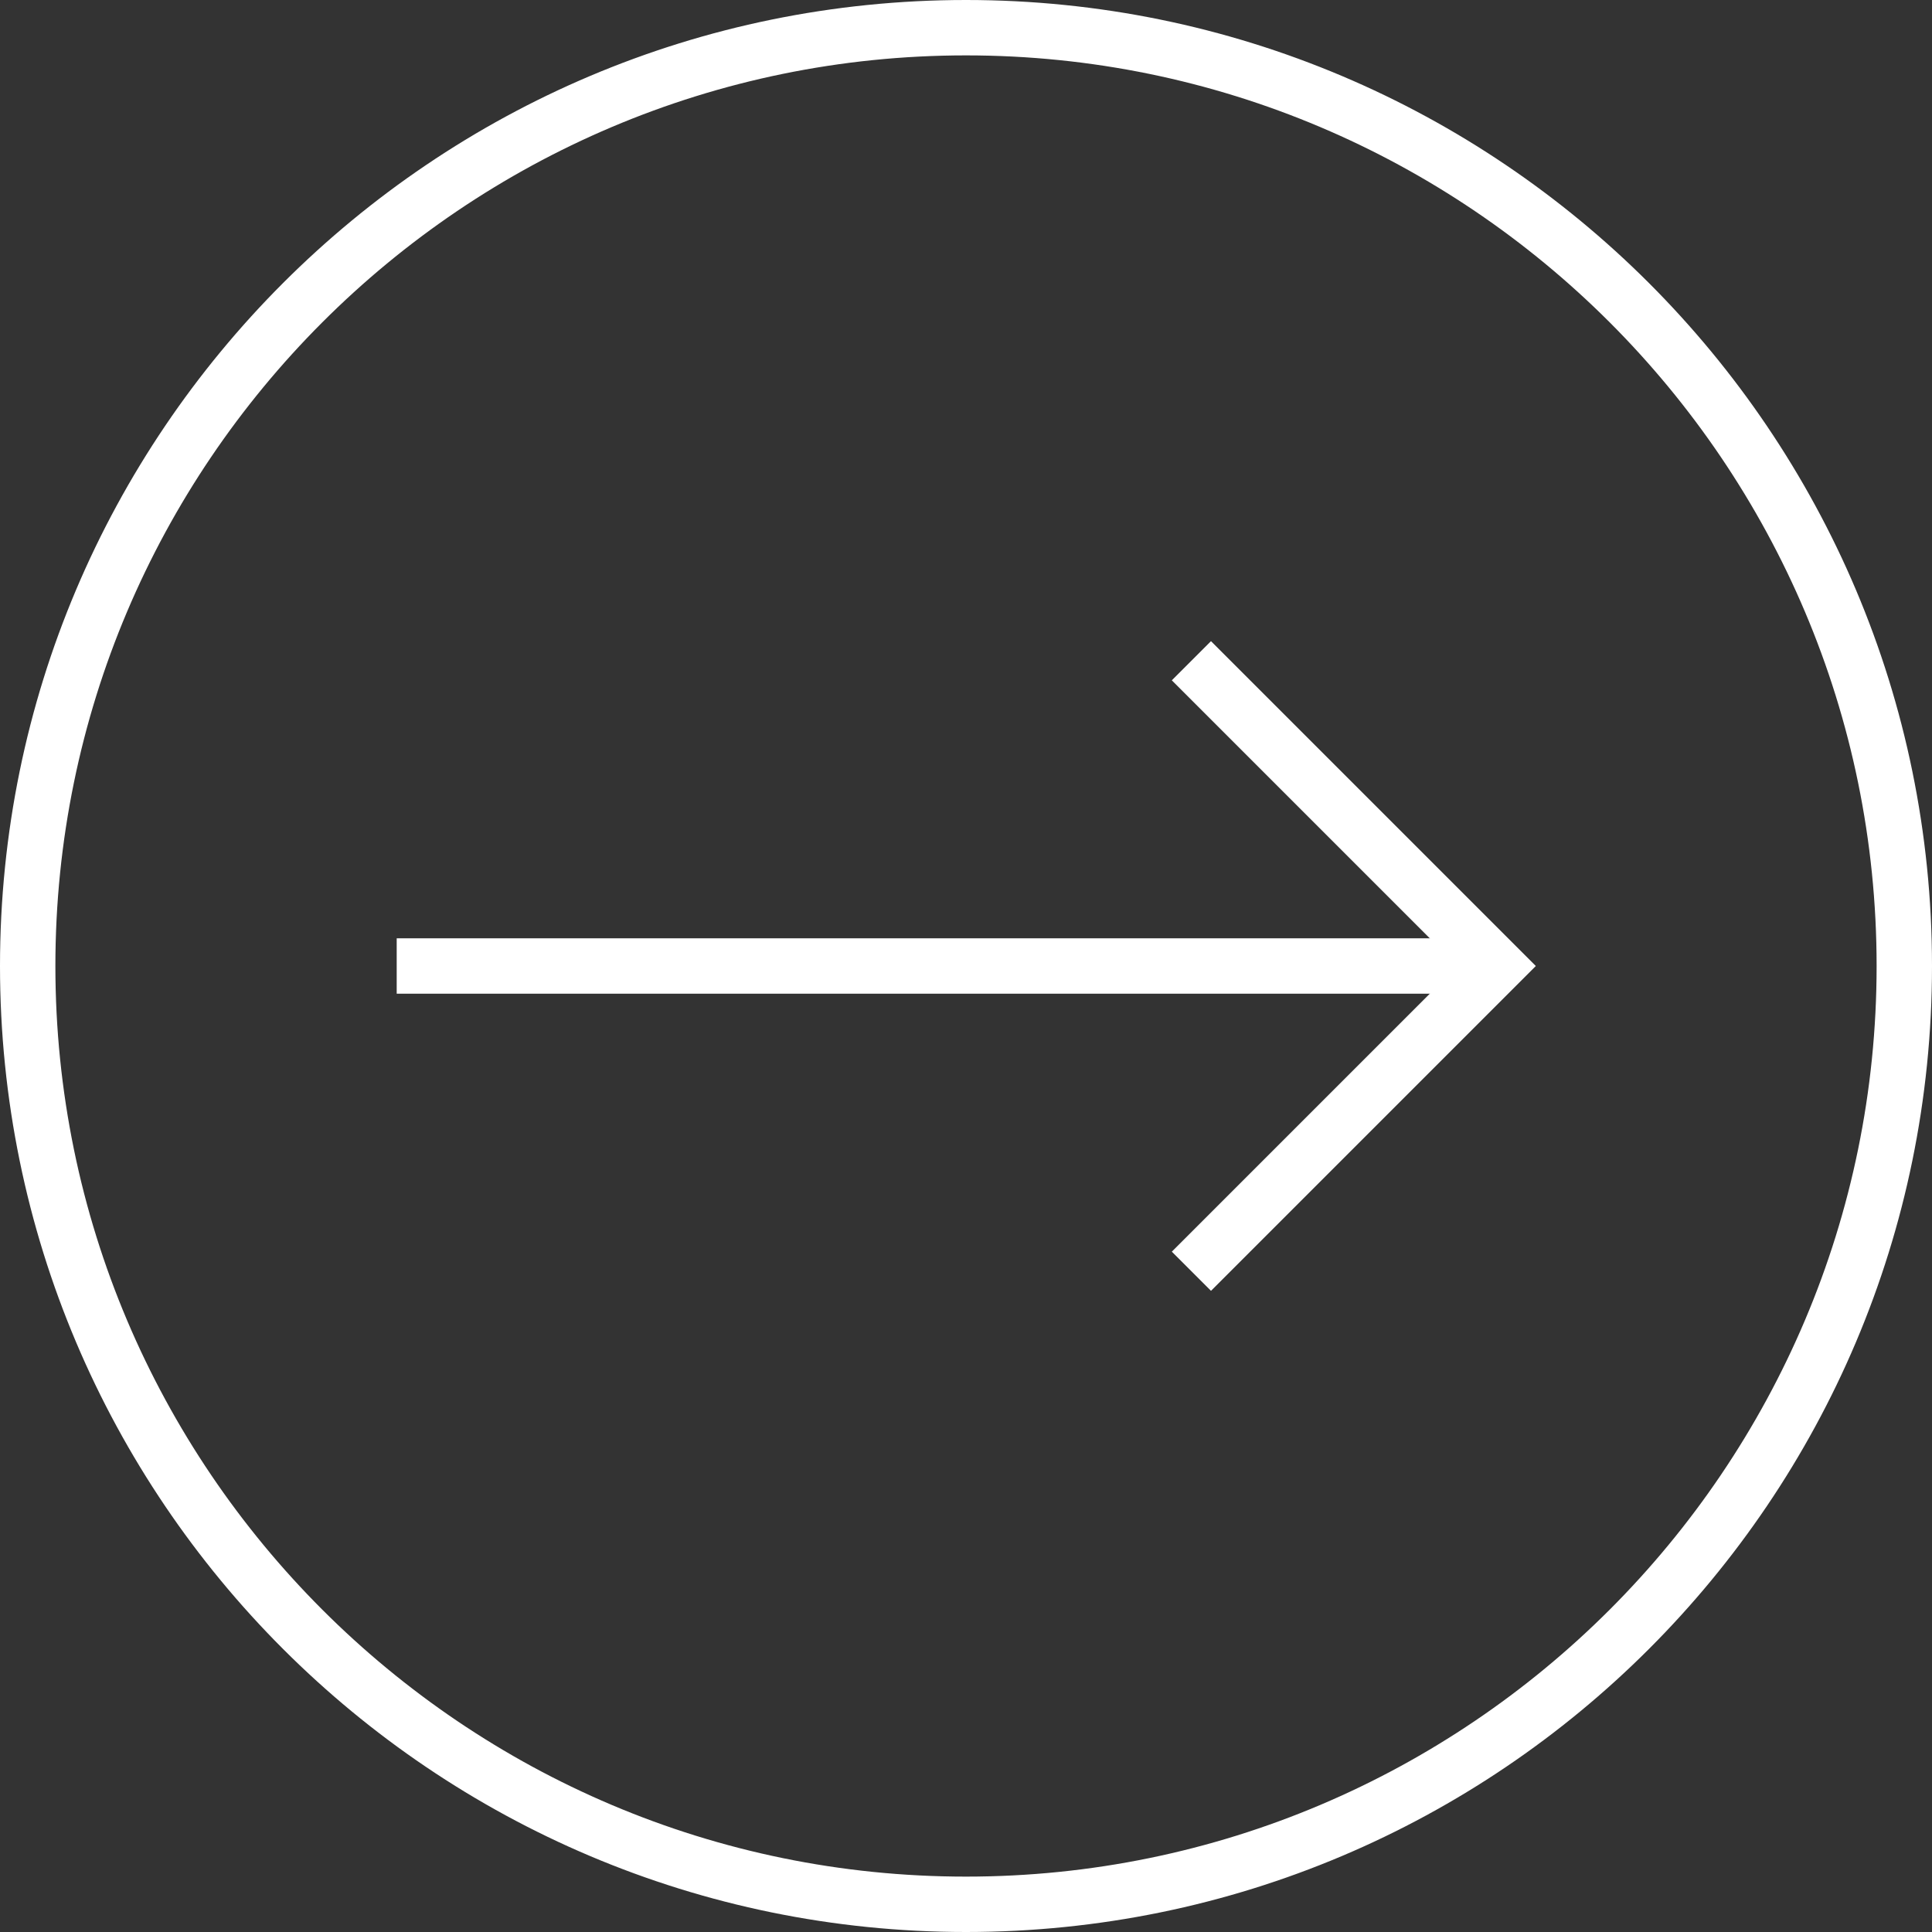 <?xml version="1.0" encoding="UTF-8"?><svg id="_レイヤー_2" xmlns="http://www.w3.org/2000/svg" viewBox="0 0 15 15"><rect x="0" y="0" width="15" height="15" fill="#333333" stroke="none"/><defs><style>.cls-1{stroke:#fff;stroke-miterlimit:10;stroke-width:.43px;}.cls-1,.cls-2{fill:none;}.cls-2,.cls-3{stroke-width:0px;}.cls-3{fill:#fff;}</style></defs><g id="_文字"><rect class="cls-2" x="0" y="0" width="15" height="15"/><path class="cls-3" d="m7.5.43c3.9,0,7.07,3.17,7.07,7.07s-3.17,7.07-7.07,7.07S.43,11.4.43,7.5,3.6.43,7.5.43m0-.43C3.36,0,0,3.36,0,7.5s3.36,7.5,7.5,7.5,7.5-3.36,7.5-7.5S11.64,0,7.5,0h0Z"/><line class="cls-1" x1="3.08" y1="7.5" x2="11.62" y2="7.5"/><polyline class="cls-1" points="9.25 9.87 11.62 7.5 9.25 5.13"/></g></svg>
